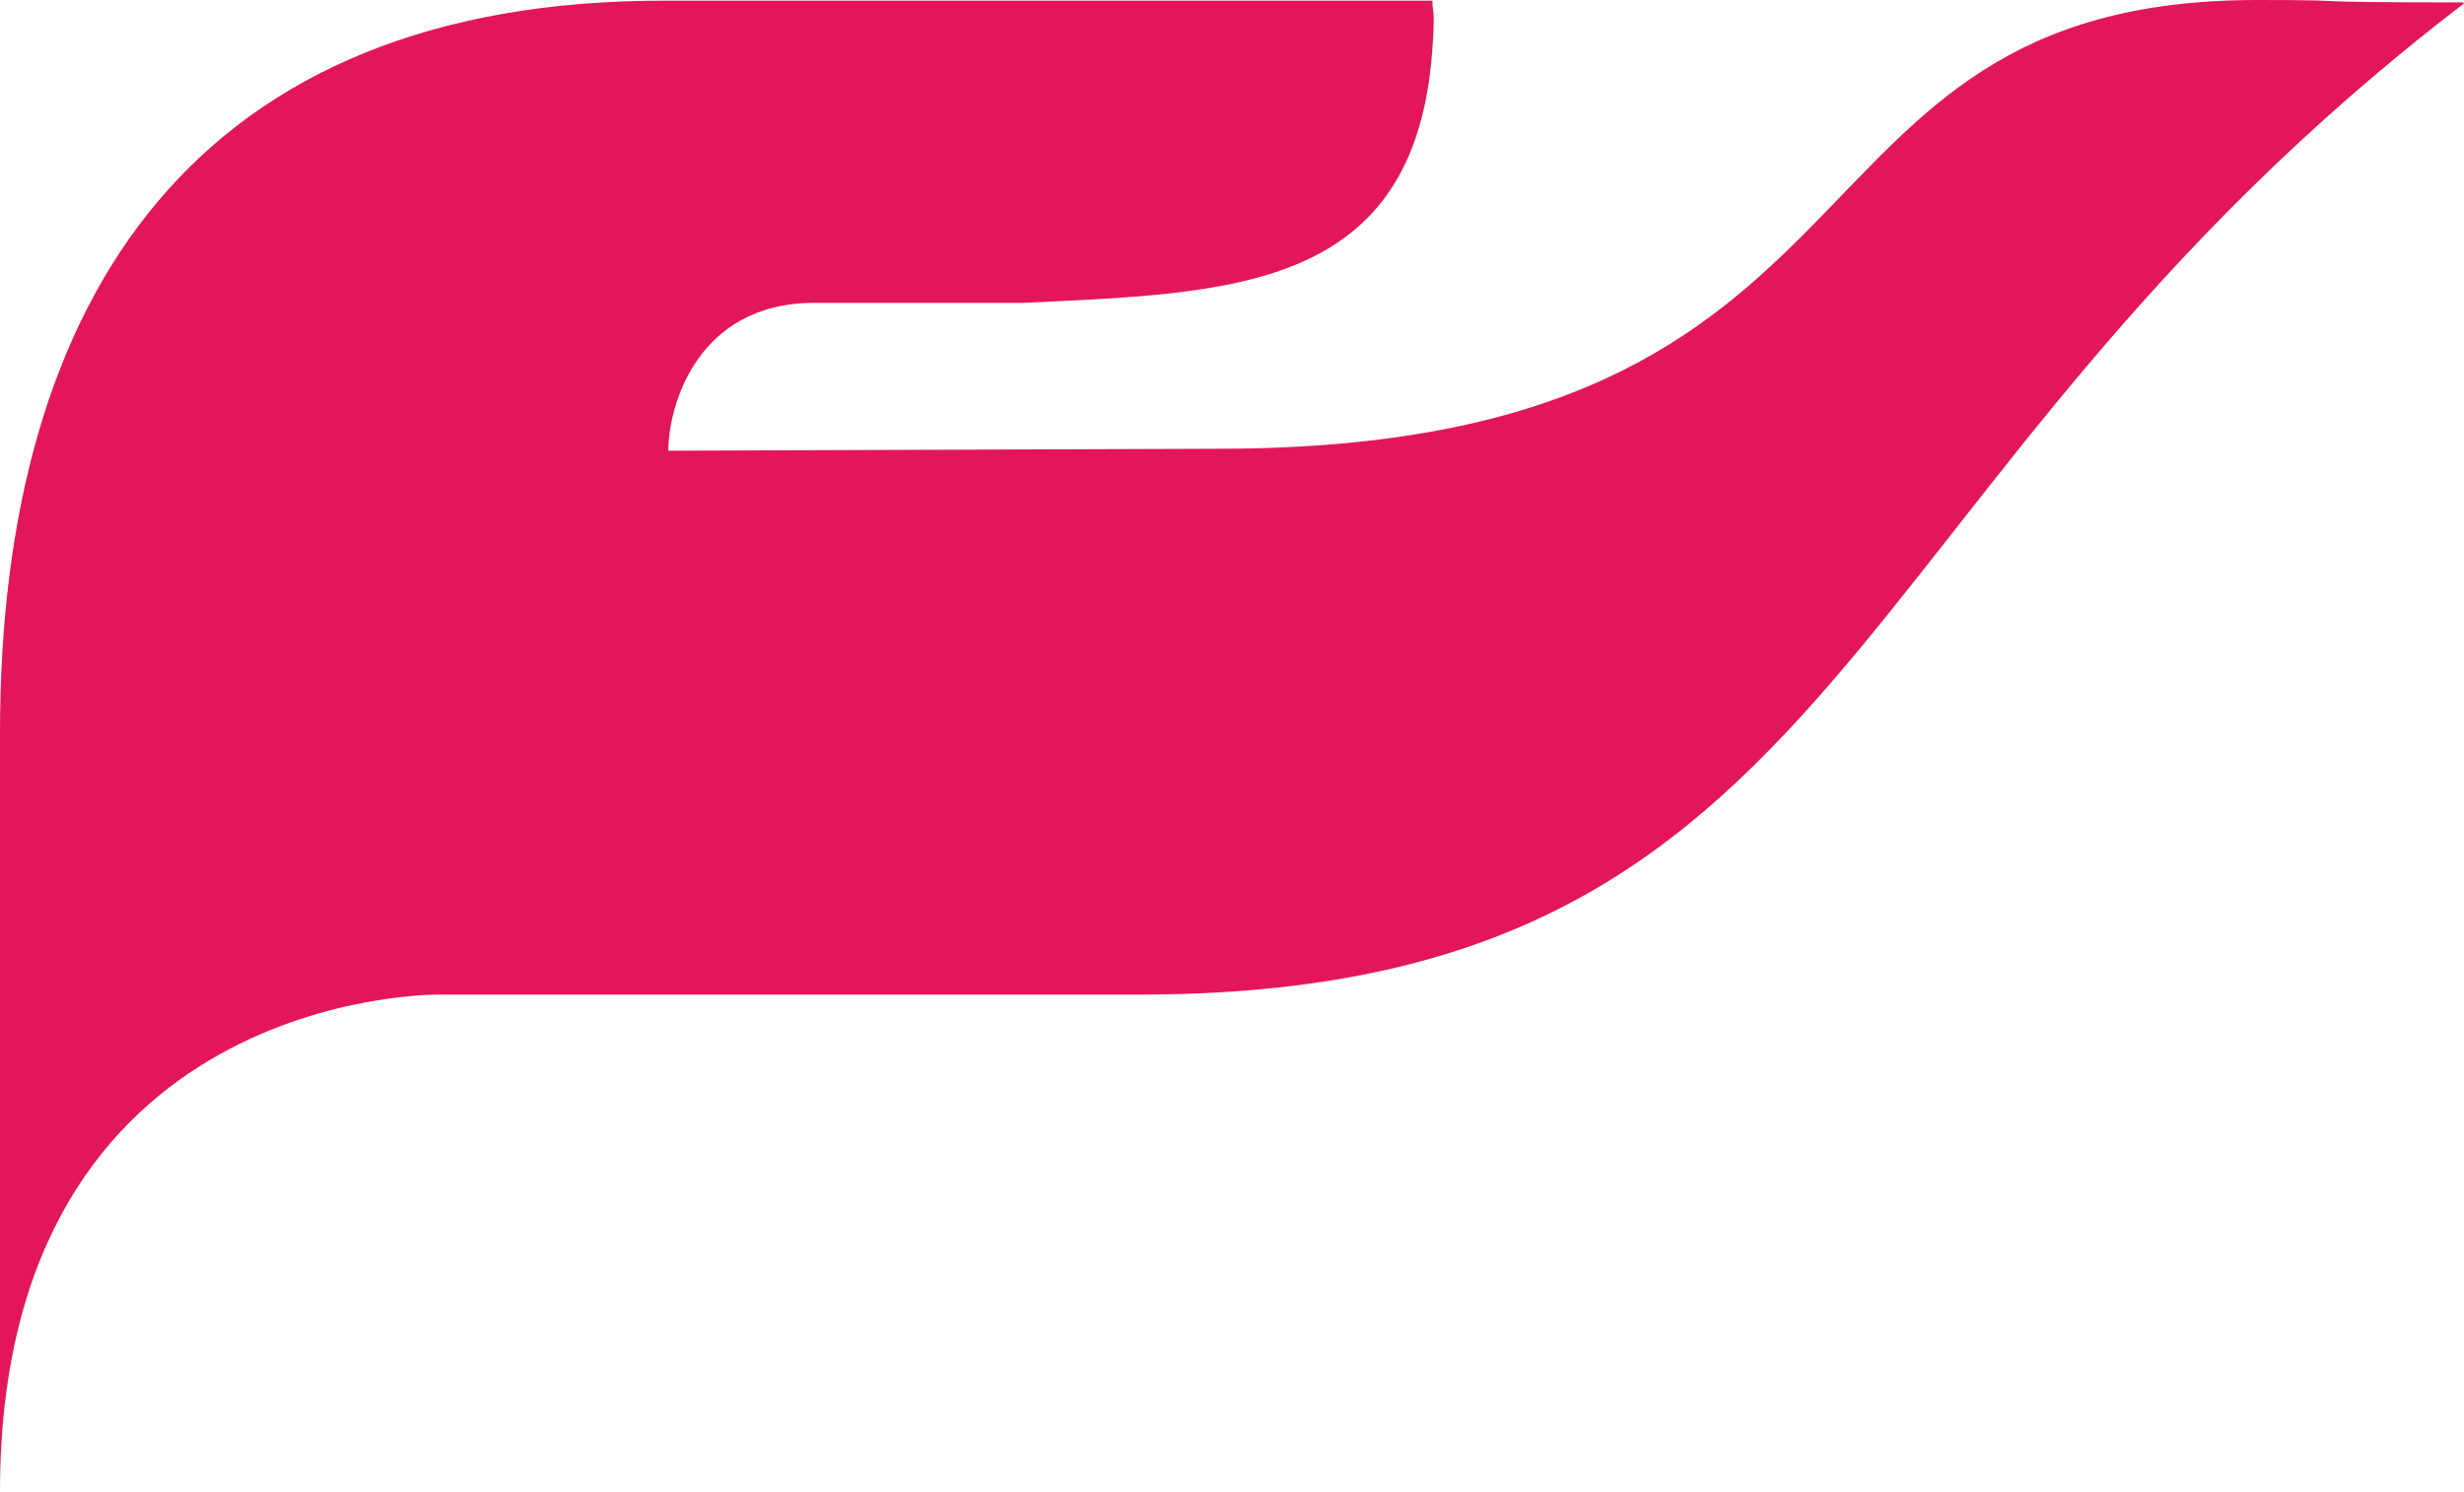 <svg xmlns="http://www.w3.org/2000/svg" viewBox="0 0 113.15 68.51"><title>logo-desktop-1</title><path d="M113.09,0.11c-8.4,0-4.21-.11-9.43-0.11C80.83,0,88.05,20.61,55.93,20.61l-25.24.09c0-2,1.28-6.79,6.71-6.79H47c9.42-.45,17.66-0.55,18.72-11q0.1-1,.12-2c0-.39-0.06-0.42-0.06-0.88H30.54C9.15,0,0,13.44,0,33.67V68.51C0,45.4,20.15,45.68,20.15,45.68h32c33.2,0.06,31.54-23,61-45.52h0Z" transform="translate(0)" style="fill:#e3165b"/></svg>